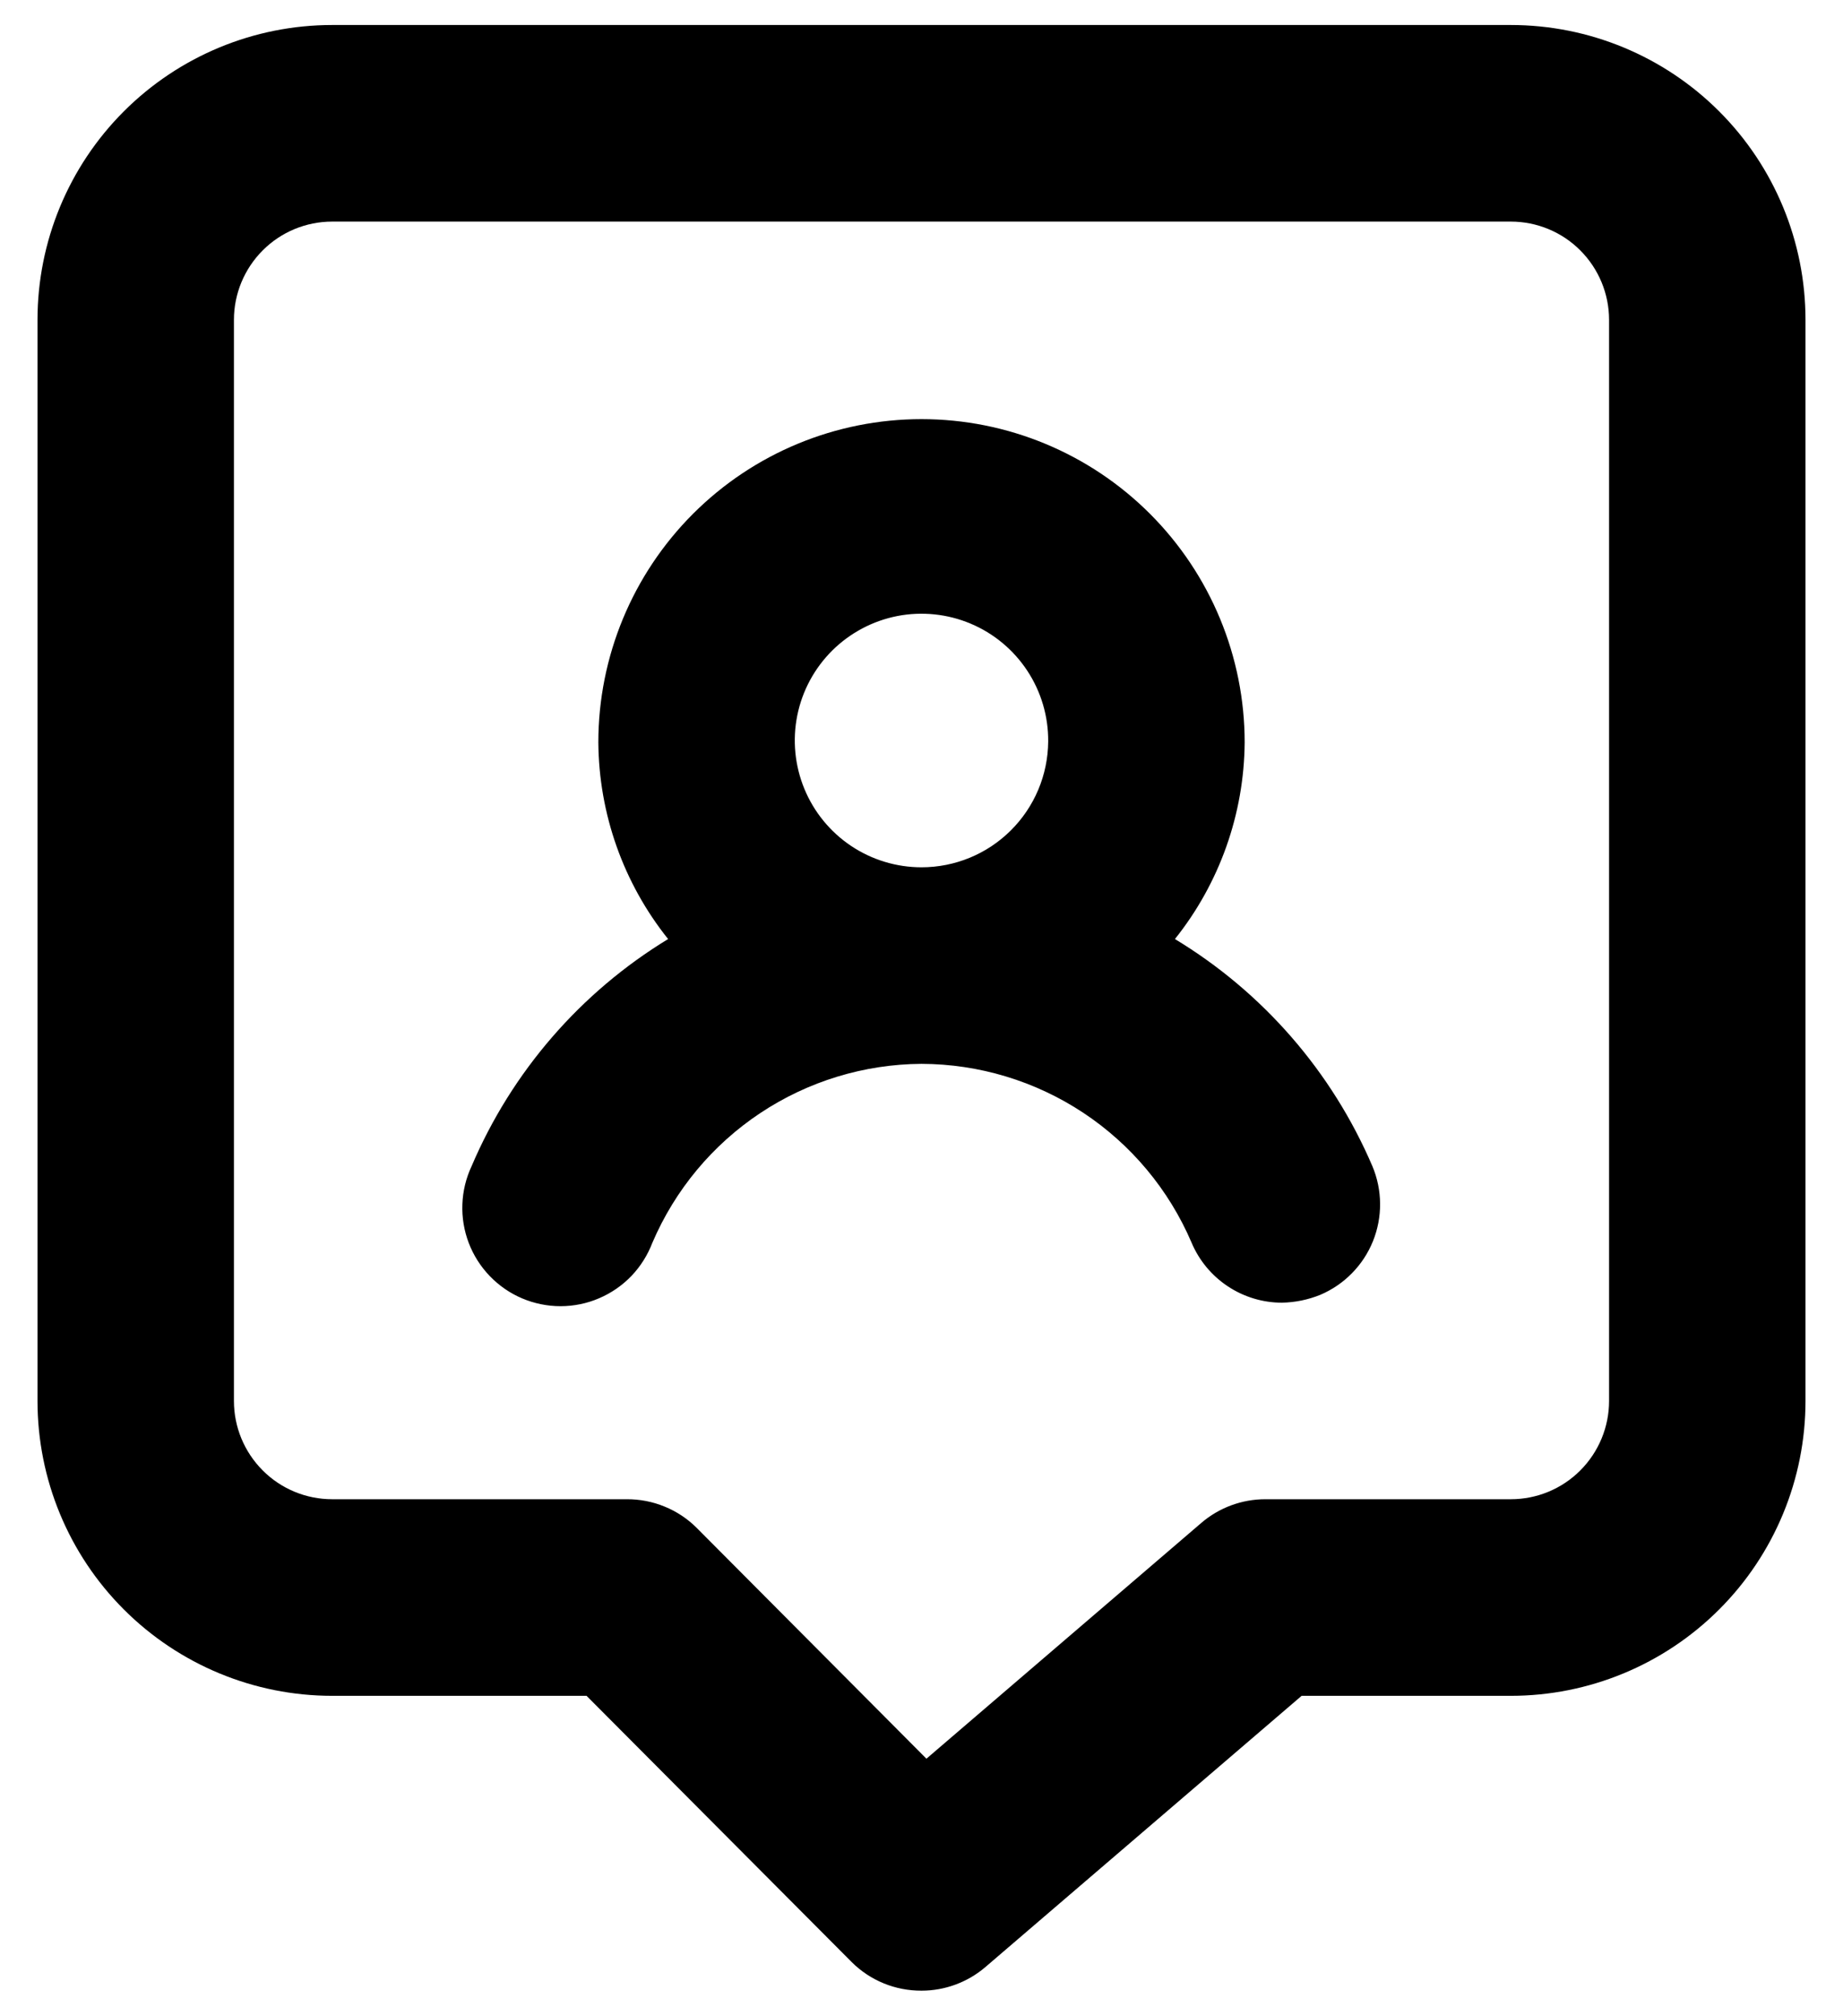 <svg width="43" height="47" viewBox="0 0 43 47" fill="none" xmlns="http://www.w3.org/2000/svg">
<path d="M27.413 21.896C28.454 20.594 29.027 18.98 29.04 17.312C29.04 15.313 28.245 13.395 26.831 11.981C25.417 10.567 23.5 9.773 21.5 9.773C19.5 9.773 17.583 10.567 16.169 11.981C14.755 13.395 13.96 15.313 13.96 17.312C13.973 18.98 14.546 20.594 15.588 21.896C13.545 23.139 11.942 24.99 11.004 27.19C10.873 27.469 10.799 27.771 10.788 28.08C10.776 28.388 10.827 28.695 10.937 28.983C11.047 29.271 11.214 29.534 11.429 29.756C11.643 29.978 11.899 30.155 12.183 30.275C12.467 30.395 12.773 30.457 13.081 30.457C13.39 30.456 13.695 30.394 13.978 30.272C14.262 30.151 14.518 29.974 14.732 29.752C14.945 29.529 15.111 29.265 15.221 28.977C15.748 27.746 16.622 26.695 17.738 25.954C18.853 25.213 20.161 24.814 21.5 24.806V24.806C22.843 24.81 24.156 25.207 25.276 25.948C26.395 26.689 27.274 27.742 27.802 28.977C27.977 29.391 28.271 29.745 28.646 29.993C29.021 30.242 29.461 30.375 29.91 30.375C30.217 30.369 30.52 30.307 30.804 30.192C31.363 29.954 31.805 29.505 32.033 28.942C32.26 28.379 32.255 27.749 32.019 27.19C31.075 24.987 29.464 23.135 27.413 21.896V21.896ZM21.5 20.223C20.914 20.223 20.342 20.049 19.855 19.723C19.369 19.397 18.99 18.934 18.767 18.393C18.544 17.851 18.486 17.256 18.602 16.681C18.718 16.107 19.002 15.581 19.418 15.168C19.834 14.756 20.363 14.476 20.937 14.364C21.512 14.253 22.108 14.315 22.647 14.542C23.187 14.769 23.647 15.152 23.969 15.641C24.291 16.13 24.461 16.704 24.456 17.29C24.45 18.07 24.136 18.816 23.582 19.365C23.029 19.915 22.28 20.223 21.5 20.223V20.223ZM35.25 0.583H7.75C5.927 0.583 4.178 1.308 2.889 2.597C1.599 3.886 0.875 5.635 0.875 7.458V32.667C0.875 34.49 1.599 36.239 2.889 37.528C4.178 38.817 5.927 39.542 7.75 39.542H13.685L19.873 45.752C20.087 45.965 20.341 46.133 20.62 46.247C20.899 46.361 21.198 46.418 21.5 46.417C22.046 46.417 22.575 46.222 22.99 45.867L30.369 39.542H35.25C37.073 39.542 38.822 38.817 40.111 37.528C41.401 36.239 42.125 34.49 42.125 32.667V7.458C42.125 5.635 41.401 3.886 40.111 2.597C38.822 1.308 37.073 0.583 35.25 0.583ZM37.542 32.667C37.542 33.275 37.3 33.857 36.87 34.287C36.441 34.717 35.858 34.958 35.25 34.958H29.521C28.975 34.958 28.446 35.153 28.031 35.508L21.615 41.008L16.252 35.623C16.038 35.41 15.784 35.242 15.505 35.129C15.226 35.014 14.927 34.957 14.625 34.958H7.75C7.142 34.958 6.559 34.717 6.13 34.287C5.7 33.857 5.458 33.275 5.458 32.667V7.458C5.458 6.851 5.7 6.268 6.13 5.838C6.559 5.408 7.142 5.167 7.75 5.167H35.25C35.858 5.167 36.441 5.408 36.87 5.838C37.3 6.268 37.542 6.851 37.542 7.458V32.667Z" fill="black"/>
</svg>
